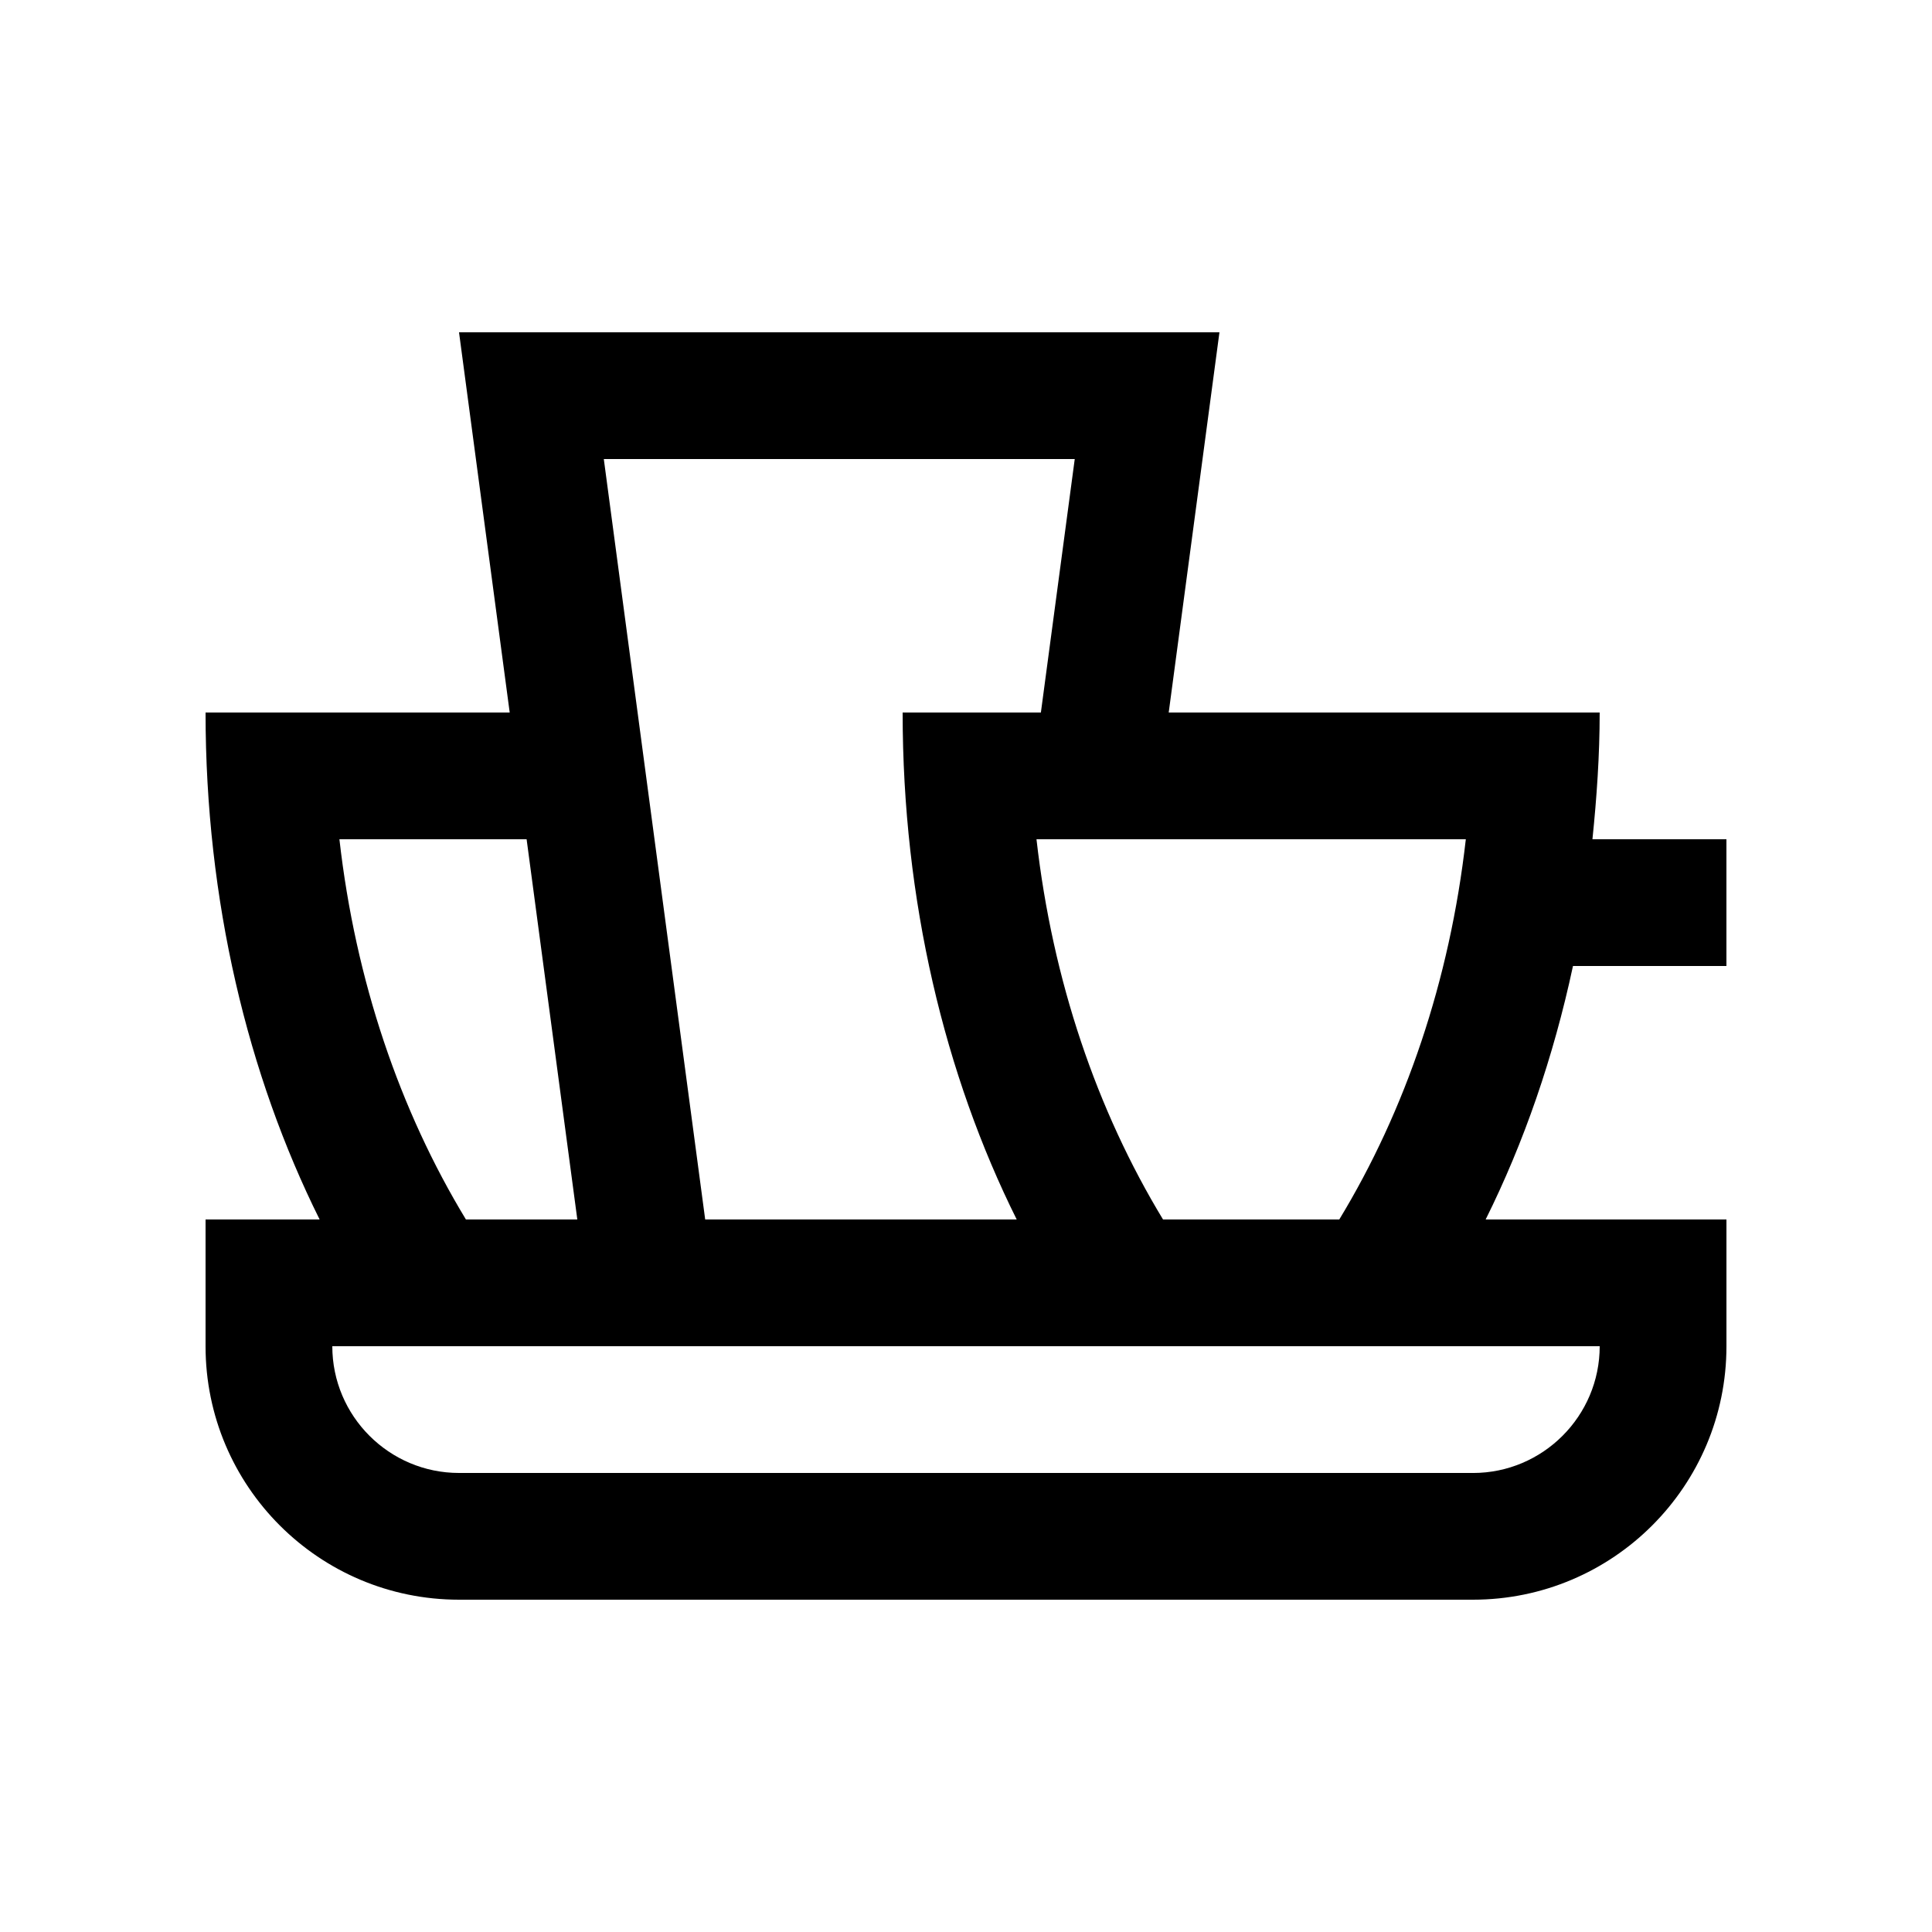 <?xml version="1.0" encoding="UTF-8"?>
<!-- Uploaded to: SVG Repo, www.svgrepo.com, Generator: SVG Repo Mixer Tools -->
<svg fill="#000000" width="800px" height="800px" version="1.1" viewBox="144 144 512 512" xmlns="http://www.w3.org/2000/svg">
 <path d="m601.52 400v-33.582h-35.508c1.133-11.008 1.918-22.156 1.918-33.59l-114.21-0.004 13.445-100.76h-201.52l13.43 100.76h-80.602c0 49.879 11.195 96.117 30.23 134.35h-30.23v33.59c0 37.094 30.078 67.172 67.172 67.172h268.7c37.102 0 67.18-30.078 67.18-67.172v-33.59h-63.812c10.121-20.332 17.957-42.949 23.141-67.172zm-69.062-33.586c-4.246 37.457-15.992 71.863-33.535 100.76h-46.707c-17.527-28.895-29.285-63.297-33.535-100.76zm-103.64-100.76-8.973 67.172h-36.637c0 49.879 11.184 96.117 30.23 134.35h-82.555l-26.867-201.52zm-145.26 100.76 13.438 100.76h-29.52c-17.531-28.895-29.281-63.297-33.527-100.76zm284.38 134.35c0 18.516-15.07 33.59-33.582 33.59l-268.7-0.004c-18.523 0-33.59-15.074-33.59-33.59z"/>
</svg>